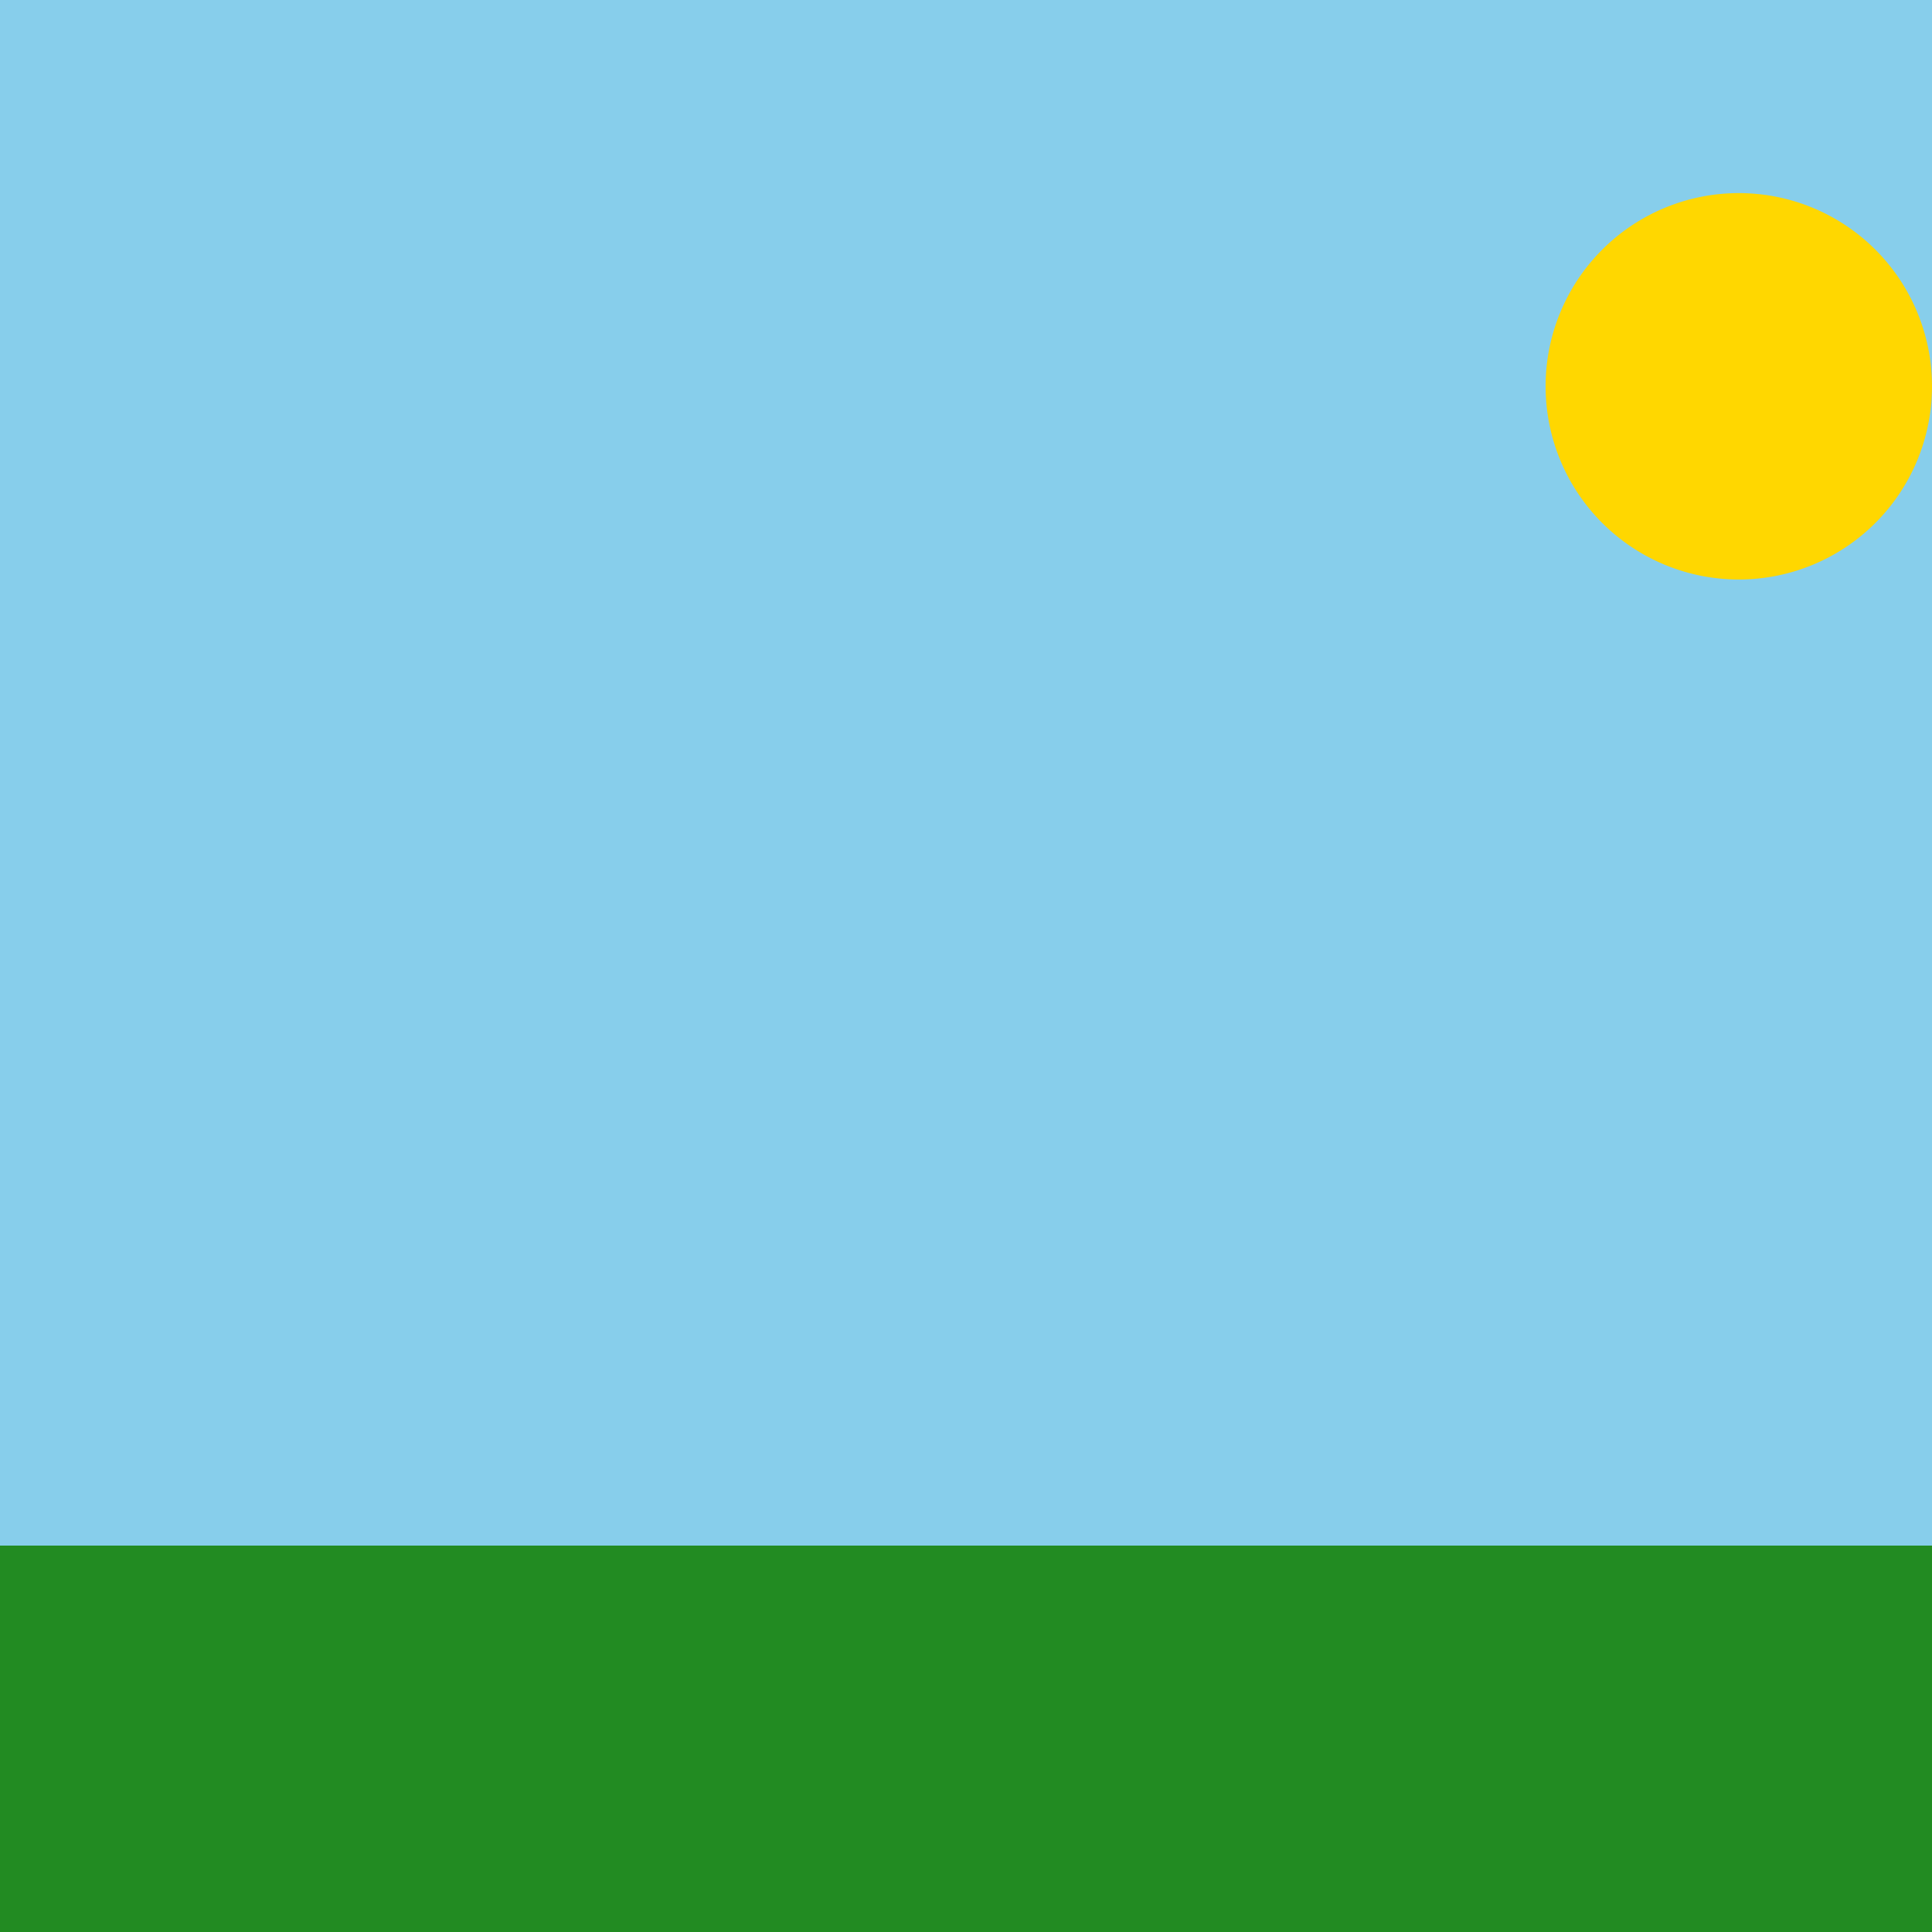 <!--

Generated by DrawGPT.
Free, open source, AI generated images in SVG, PNG, and HTML Canvas format.
https://drawgpt.ai

Created: 2024-01-26T04:00:40.396Z
Link: https://drawgpt.ai/prompt/157701/

-->
<svg xmlns="http://www.w3.org/2000/svg" xmlns:xlink="http://www.w3.org/1999/xlink" width="500" height="500"><defs/><g><rect fill="#87CEEB" stroke="none" x="0" y="0" width="512" height="512"/><rect fill="#228B22" stroke="none" x="0" y="400" width="512" height="112"/><path fill="#FFD700" stroke="none" paint-order="stroke fill markers" d=" M 500 100 A 50 50 0 1 1 500 99.95"/></g></svg>